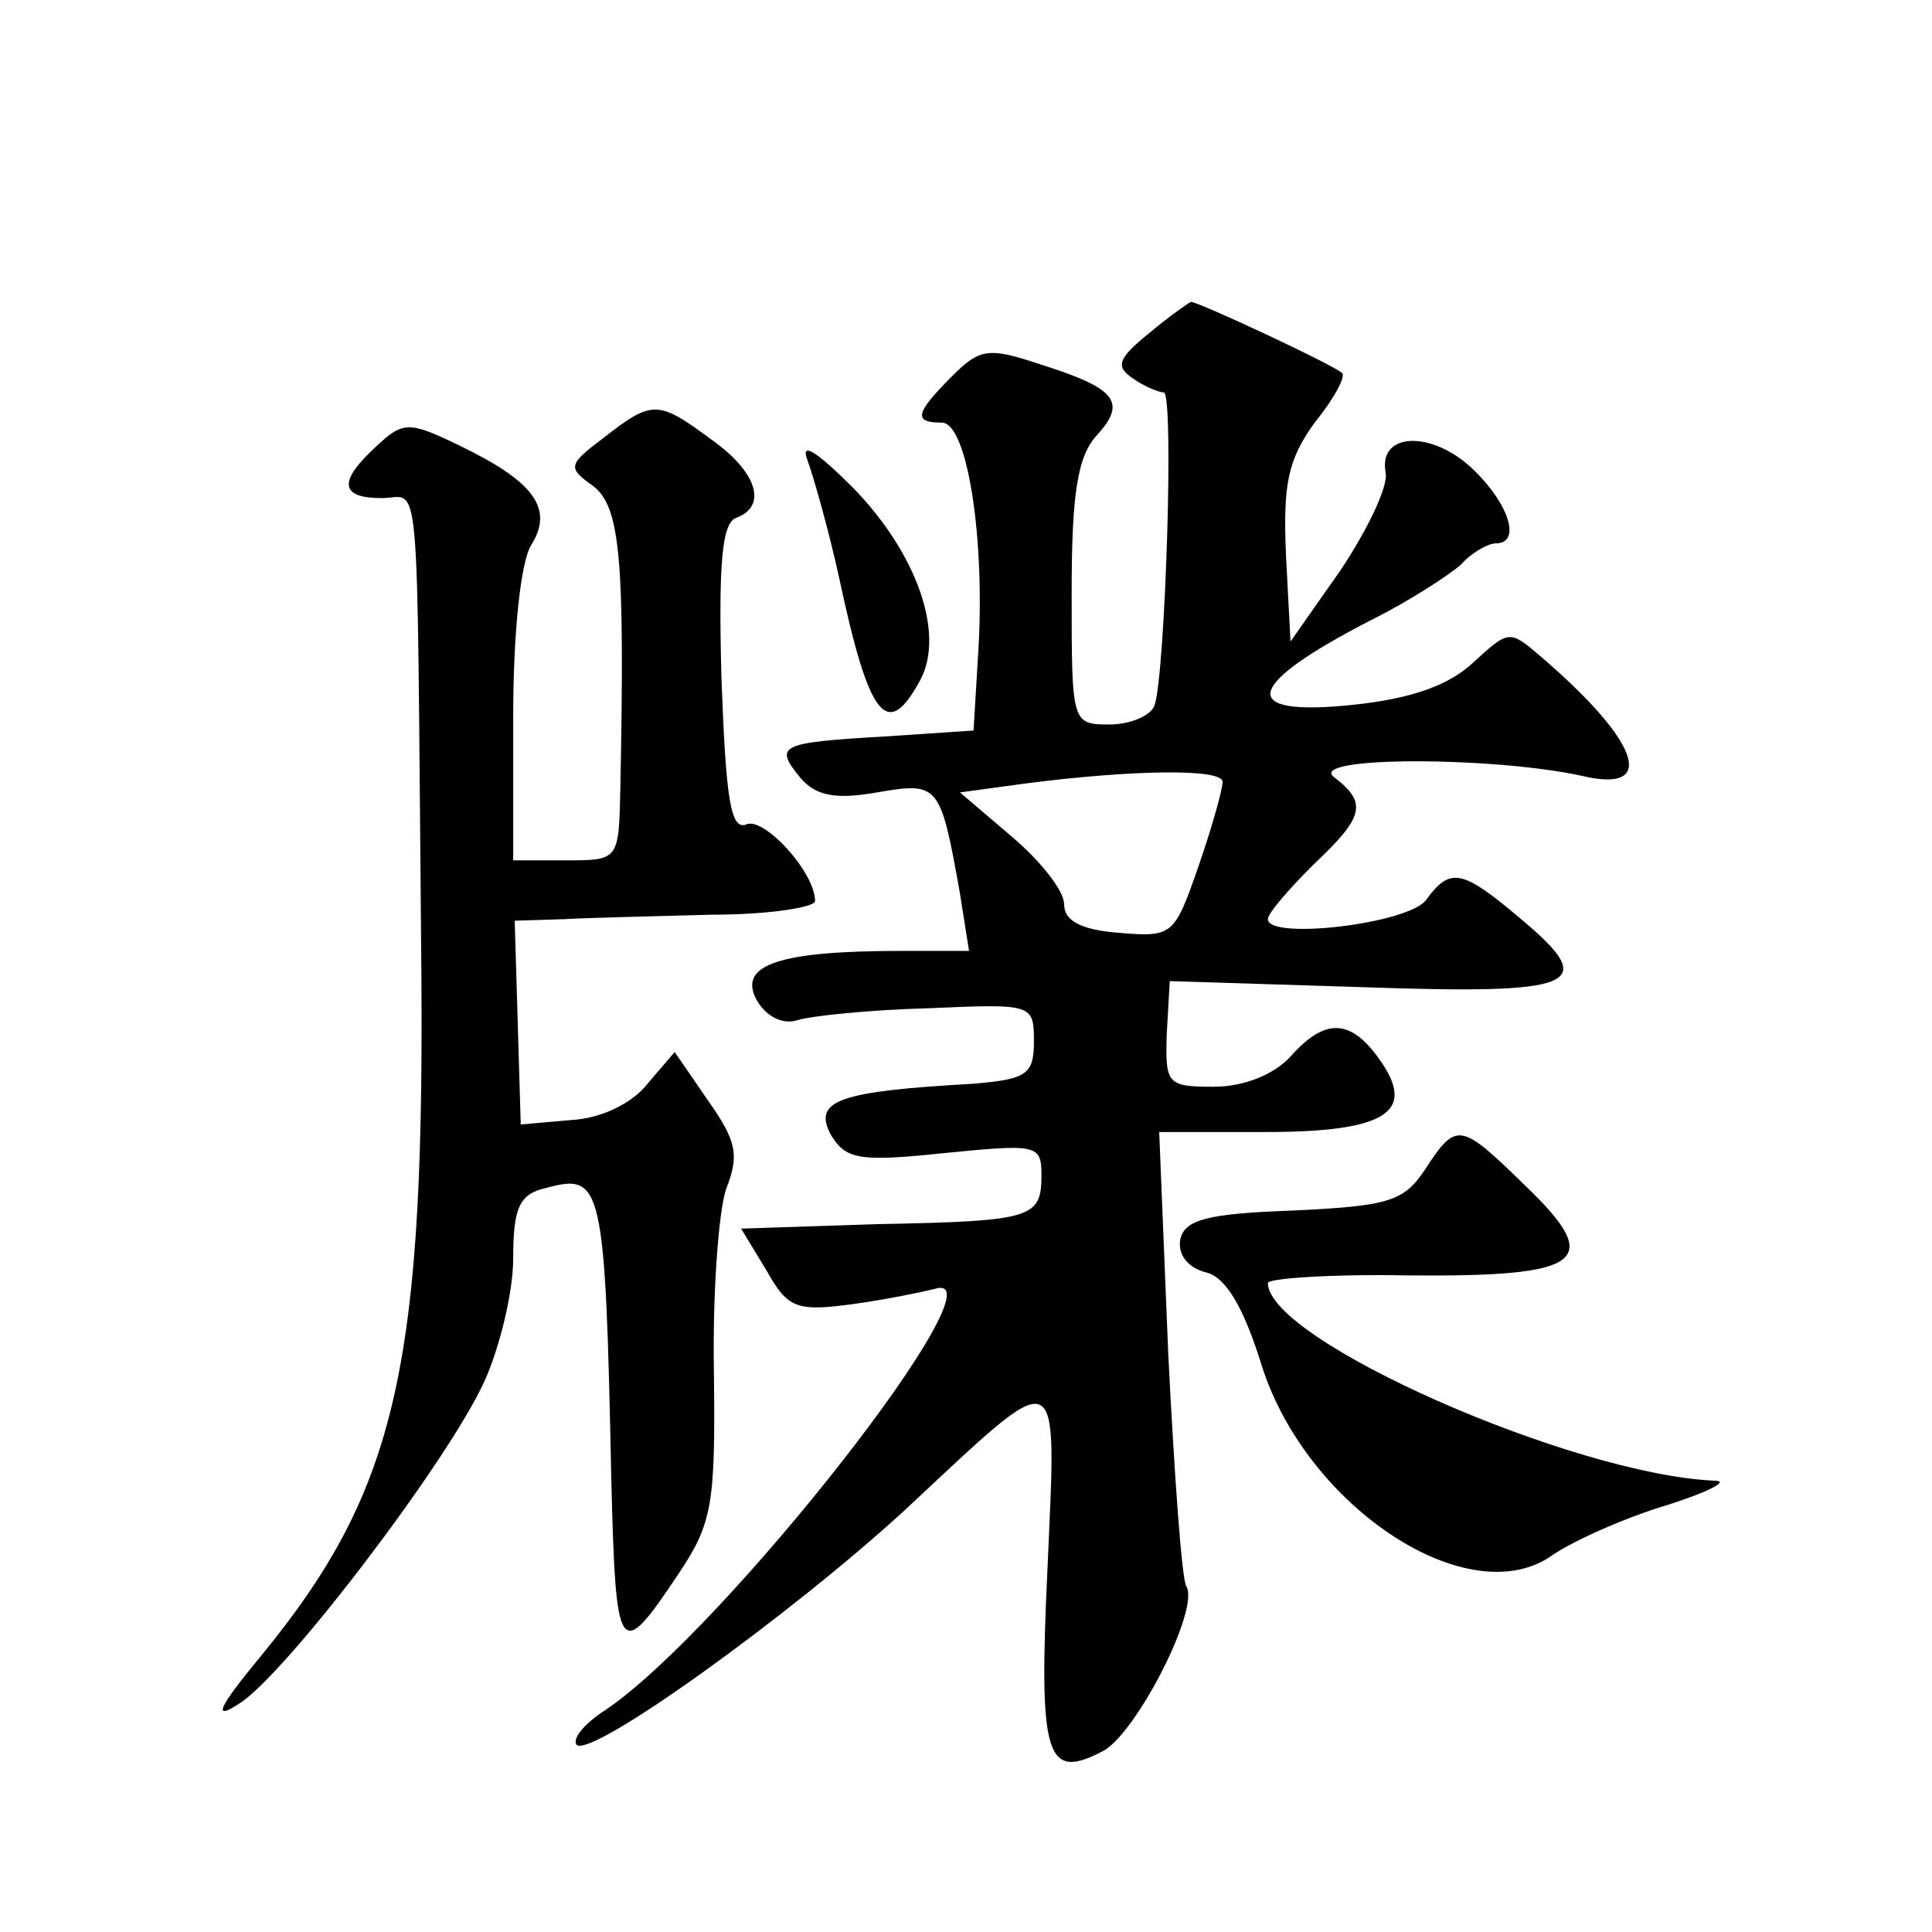 <?xml version="1.0" standalone="no"?>
<!DOCTYPE svg PUBLIC "-//W3C//DTD SVG 20010904//EN"
 "http://www.w3.org/TR/2001/REC-SVG-20010904/DTD/svg10.dtd">
<svg version="1.0" xmlns="http://www.w3.org/2000/svg"
 width="128pt" height="128pt" viewBox="0 0 128 128"
 preserveAspectRatio="xMidYMid meet">
<g transform="translate(0,128) scale(0.1,-0.1)"
fill="#0" stroke="none">
<path d="M761 1059 c-21 -17 -22 -22 -10 -30 7 -5 17 -9 20 -9 7 0 1 -186 -6 -207
-2 -7 -16 -13 -30 -13 -25 0 -25 1 -25 87 0 67 4 91 17 105 20 22 12 31 -39 47
-33 11 -39 10 -57 -8 -25 -25 -26 -31 -7 -31 17 0 29 -78 24 -154 l-3 -50 -60 -4
c-69 -4 -72 -6 -55 -27 10 -12 23 -15 51 -10 41 7 42 6 55 -67 l6 -38 -45 0 c-80
0 -108 -9 -96 -32 6 -11 17 -17 27 -14 9 3 49 7 87 8 69 3 70 3 70 -22 0 -22 -5
-25 -40 -28 -89 -5 -106 -11 -95 -33 10 -17 18 -19 75 -13 61 6 65 6 65 -14 0 -29
-5 -31 -108 -33 l-91 -3 17 -28 c14 -25 20 -27 57 -22 22 3 46 8 54 10 50 16 -139
-226 -218 -279 -14 -9 -22 -19 -19 -23 10 -9 143 87 218 156 105 98 100 100 94
-39 -6 -126 -1 -141 37 -121 22 12 64 94 55 109 -3 4 -8 74 -12 154 l-6 147 70
0 c80 0 101 13 76 48 -19 27 -36 28 -59 2 -11 -12 -31 -20 -51 -20 -31 0 -32 2
-31 35 l2 35 127 -4 c143 -5 158 1 107 44 -40 34 -48 36 -64 14 -11 -16 -105 -27
-105 -13 0 4 14 20 30 36 34 32 36 41 14 58 -19 14 104 14 164 1 50 -12 39 22 -26
78 -22 19 -22 19 -46 -3 -16 -15 -41 -24 -80 -28 -77 -8 -72 13 14 57 24 12 50
29 58 36 7 8 18 14 23 14 17 0 9 26 -15 49 -27 26 -63 25 -58 -2 2 -9 -12 -38 -30
-65 l-33 -47 -3 57 c-2 47 1 63 19 88 13 16 21 31 18 33 -7 6 -95 47 -100 47 -2
-1 -15 -10 -28 -21z m49 -297 c0 -5 -7 -30 -16 -56 -16 -46 -17 -47 -53 -44 -25
2 -36 8 -36 19 0 9 -16 29 -35 45 l-34 29 44 6 c70 9 130 10 130 1z M400 990 c-24
-18 -24 -20 -7 -32 18 -14 21 -48 18 -200 -1 -48 -1 -48 -36 -48 l-35 0 0 95 c0
56 5 103 12 114 15 24 2 42 -48 66 -33 16 -37 16 -55 -1 -25 -23 -24 -34 4 -34
26 0 23 30 26 -295 3 -279 -15 -361 -106 -472 -29 -35 -32 -43 -15 -32 30 18 139
161 163 214 10 22 19 59 19 81 0 34 4 43 22 47 37 10 39 3 43 -193 3 -119 5 -122
45 -62 22 33 24 46 23 132 -1 52 3 107 8 122 9 23 7 32 -12 59 l-22 32 -18 -21
c-10 -13 -31 -23 -50 -24 l-34 -3 -2 68 -2 67 32 1 c18 1 62 2 99 3 38 0 68 5 68
9 0 19 -33 55 -45 51 -11 -5 -14 16 -17 96 -2 75 0 104 10 107 21 8 13 31 -17 52
-35 26 -39 26 -71 1z M535 975 c4 -11 14 -46 21 -78 20 -94 32 -108 54 -67 16 31
-3 84 -45 127 -24 24 -35 31 -30 18z M944 505 c-14 -21 -24 -24 -87 -27 -57 -2
-72 -6 -75 -19 -2 -10 5 -19 17 -22 13 -3 25 -23 37 -62 30 -94 138 -165 193 -125
15 10 49 25 76 33 28 9 41 16 31 16 -94 4 -296 93 -296 131 0 3 42 6 93 5 116 -1
130 9 78 59 -44 43 -46 43 -67 11z"/>
</g>
</svg>
